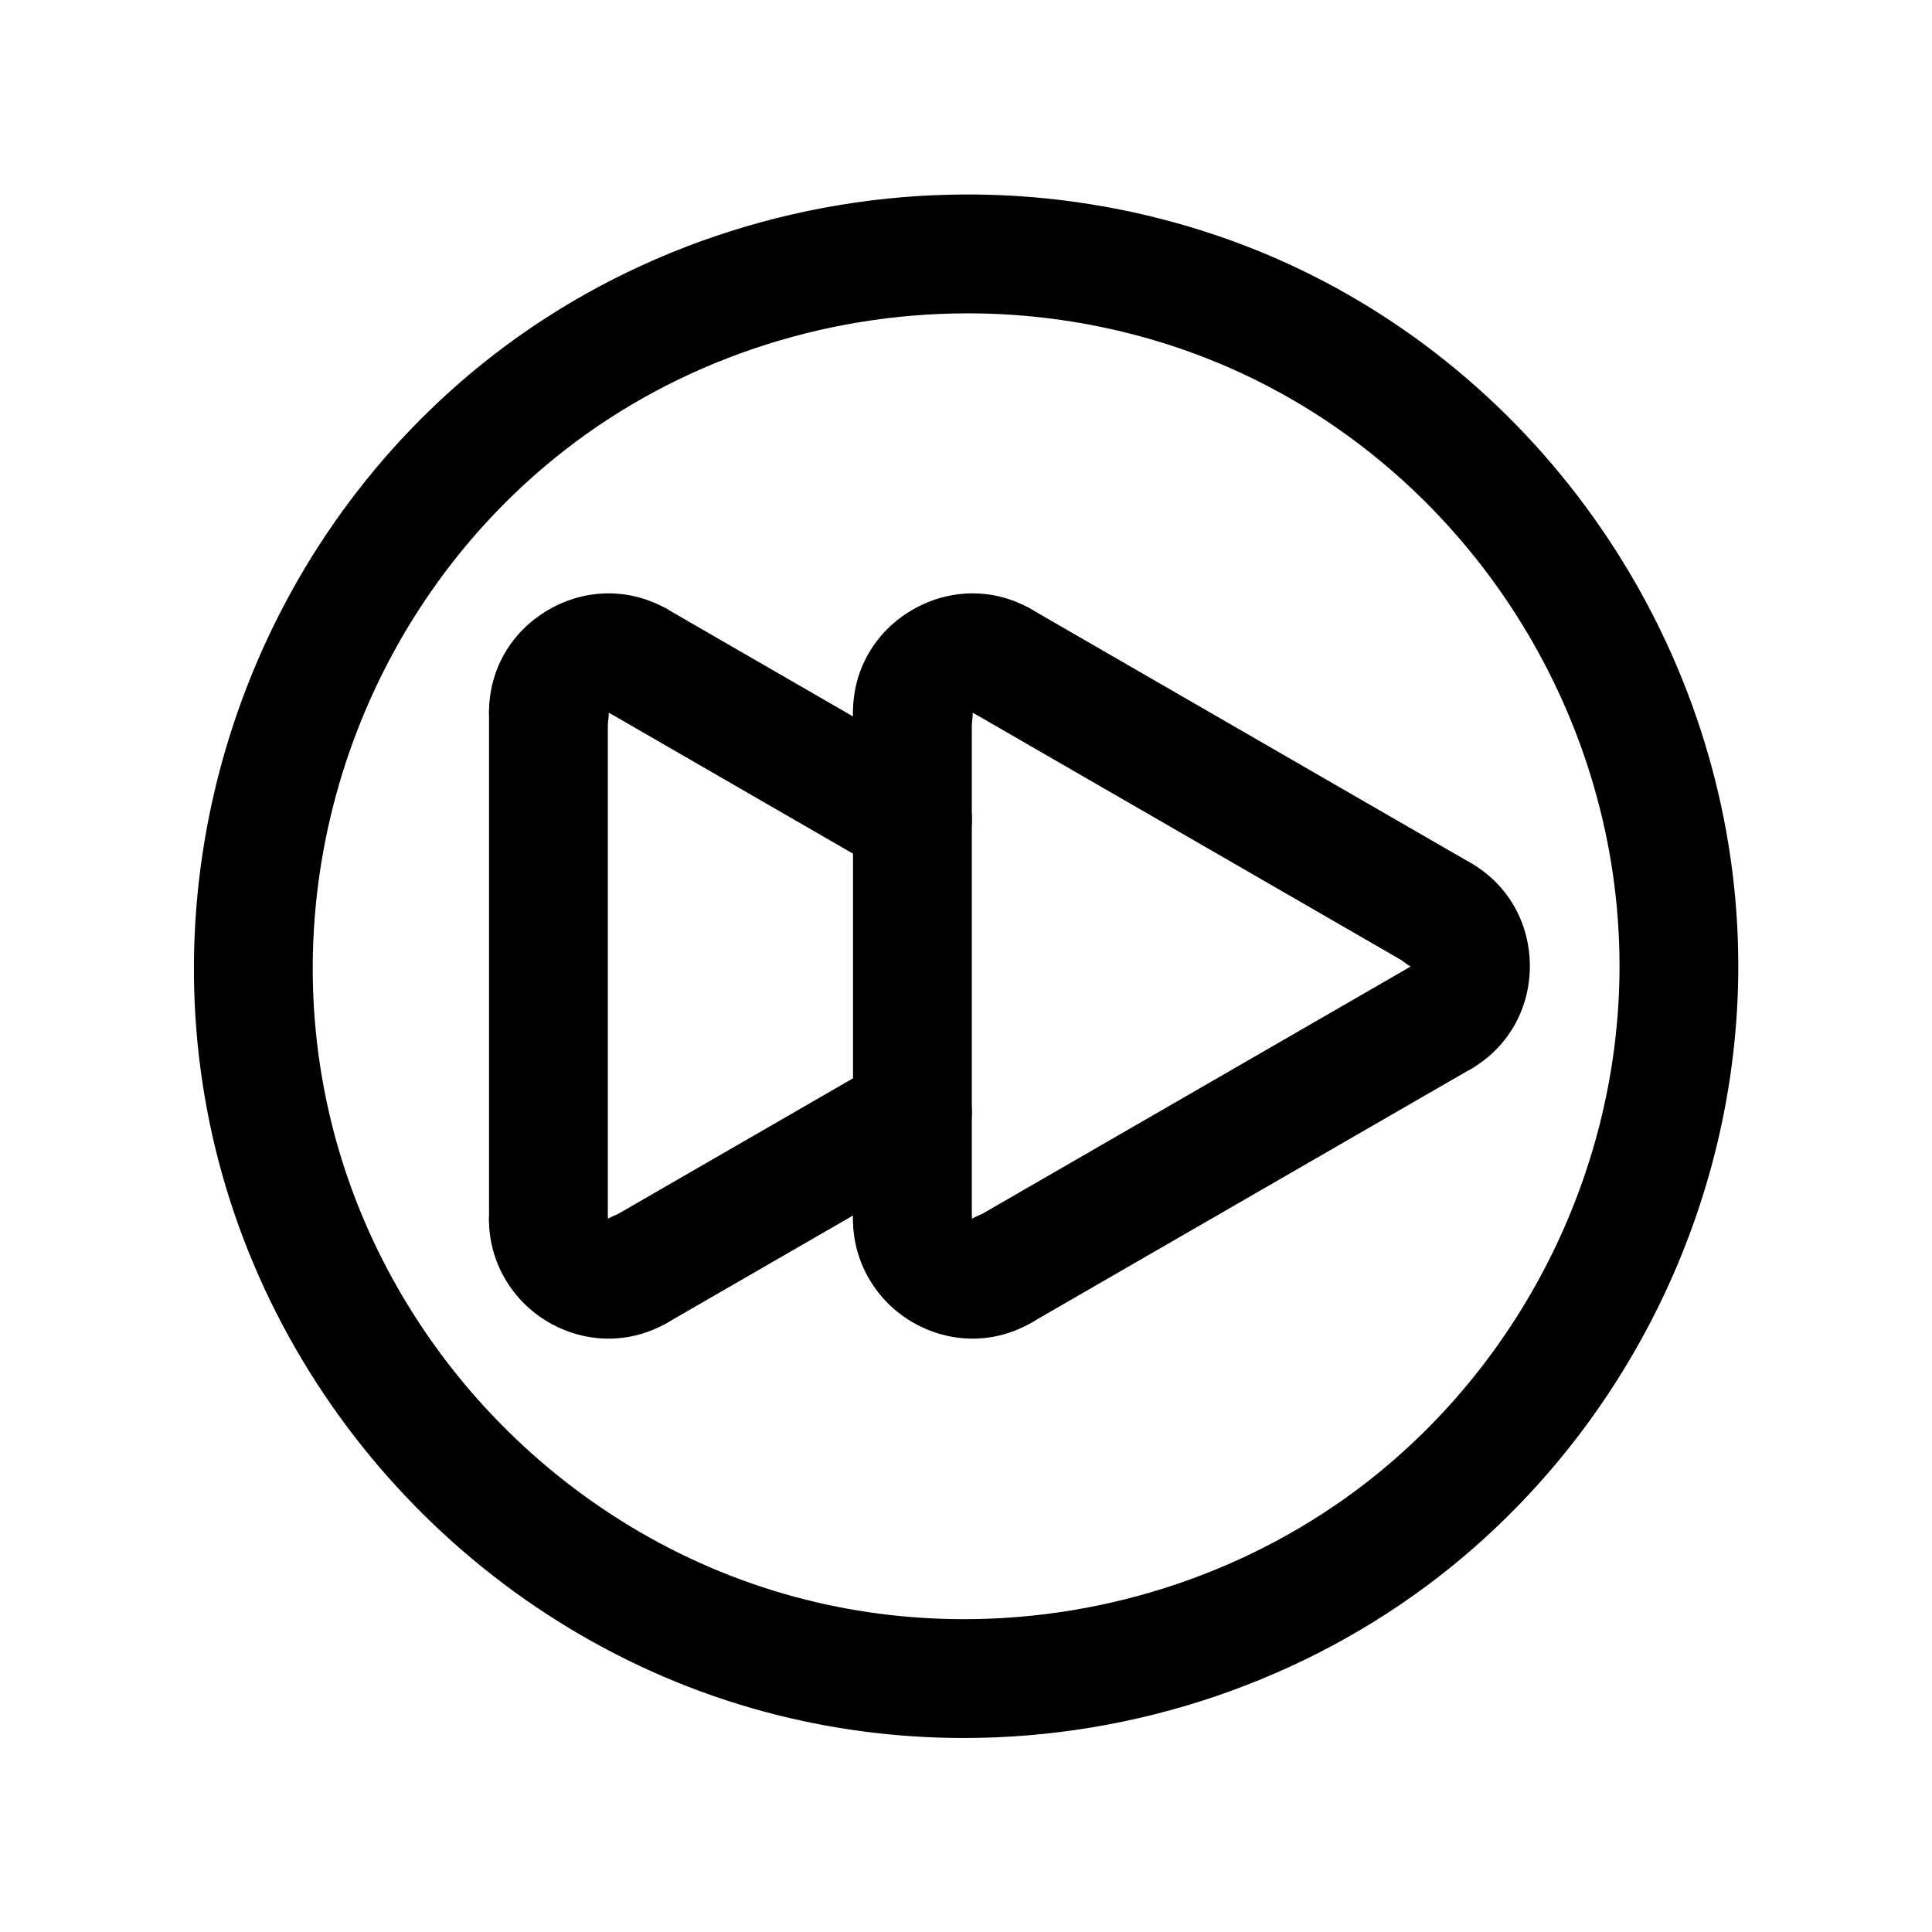 <?xml version="1.0" encoding="UTF-8"?>
<!-- Uploaded to: ICON Repo, www.svgrepo.com, Generator: ICON Repo Mixer Tools -->
<svg fill="#000000" width="800px" height="800px" version="1.1" viewBox="144 144 512 512" xmlns="http://www.w3.org/2000/svg">
 <g>
  <path d="m312.97 496.65c-5.441 0-10.73-2.824-13.648-7.871-4.344-7.535-1.762-17.16 5.762-21.508l72.848-42.051c7.543-4.367 17.152-1.77 21.508 5.762 4.344 7.535 1.762 17.16-5.762 21.508l-72.848 42.051c-2.481 1.422-5.191 2.109-7.859 2.109z"/>
  <path d="m385.79 376.89c-2.668 0-5.375-0.676-7.856-2.117l-72.848-42.059c-7.535-4.344-10.109-13.973-5.762-21.508 4.352-7.535 13.957-10.125 21.508-5.762l72.848 42.059c7.535 4.344 10.109 13.973 5.762 21.508-2.914 5.051-8.203 7.879-13.652 7.879z"/>
  <path d="m305.28 498.75c-5.422 0-10.863-1.434-15.848-4.305-9.762-5.629-15.84-16.043-15.84-27.176 0-8.59 6.894-15.328 15.484-15.477h0.262c8.375 0 15.305 6.832 15.734 15.207 7.496-4.289 17.121-1.613 21.477 5.894 4.359 7.527 1.82 17.277-5.707 21.633-4.856 2.82-10.207 4.223-15.562 4.223z"/>
  <path d="m289.34 483.01c-8.691 0-15.742-7.055-15.742-15.742v-134.54c0-8.691 7.055-15.742 15.742-15.742 8.691 0 15.742 7.055 15.742 15.742v134.54c0.004 8.703-7.043 15.746-15.742 15.746z"/>
  <path d="m289.47 348.49c-8.691 0-15.871-7.07-15.871-15.77 0-11.289 5.91-21.445 15.816-27.152 9.895-5.715 21.641-5.762 31.426-0.117 7.43 4.297 9.816 13.633 5.652 21.152-4.125 7.43-13.633 10.102-21.16 6.242-0.043 8.66-7.191 15.645-15.863 15.645z"/>
  <path d="m526.18 429.34c-5.297 0-10.43-2.793-13.414-7.723-4.394-7.242-1.977-16.816 5.078-21.461-7.469-4.375-9.934-14.074-5.59-21.578 4.352-7.527 14.051-10.188 21.586-5.84 9.77 5.652 15.594 15.855 15.586 27.293-0.008 11.422-5.84 21.609-15.602 27.246-2.441 1.402-5.062 2.062-7.644 2.062z"/>
  <path d="m525.93 402.11c-2.668 0-5.375-0.676-7.856-2.117l-116.53-67.273c-7.535-4.344-10.109-13.973-5.762-21.508 4.352-7.535 13.949-10.125 21.508-5.762l116.53 67.281c7.535 4.344 10.109 13.973 5.762 21.508-2.922 5.043-8.211 7.871-13.652 7.871z"/>
  <path d="m409.44 496.65c-5.441 0-10.73-2.824-13.648-7.871-4.344-7.535-1.762-17.16 5.762-21.508l116.53-67.273c7.543-4.359 17.152-1.77 21.508 5.762 4.344 7.535 1.762 17.16-5.762 21.508l-116.53 67.266c-2.481 1.43-5.188 2.117-7.856 2.117z"/>
  <path d="m401.75 498.75c-5.422 0-10.863-1.434-15.848-4.305-9.762-5.629-15.84-16.043-15.84-27.176 0-8.59 6.894-15.328 15.484-15.477h0.262c8.375 0 15.305 6.832 15.734 15.207 7.484-4.289 17.121-1.613 21.477 5.894 4.359 7.527 1.82 17.277-5.707 21.633-4.856 2.82-10.211 4.223-15.562 4.223z"/>
  <path d="m385.8 483.01c-8.691 0-15.742-7.055-15.742-15.742v-134.54c0-8.691 7.055-15.742 15.742-15.742 8.691 0 15.742 7.055 15.742 15.742v134.54c0.004 8.703-7.043 15.746-15.742 15.746z"/>
  <path d="m385.93 348.49c-8.691 0-15.871-7.07-15.871-15.77 0-11.289 5.91-21.445 15.816-27.152 9.895-5.715 21.641-5.762 31.426-0.117 7.43 4.297 9.816 13.633 5.652 21.152-4.125 7.43-13.633 10.102-21.16 6.242-0.039 8.66-7.195 15.645-15.863 15.645z"/>
  <path d="m399.46 604.59c-17.895 0-35.637-2.332-52.742-6.934-73.723-19.832-131.44-80.895-147.06-155.59-15.91-76.074 13.461-156.05 74.816-203.76 35.48-27.574 80.215-42.77 125.99-42.77 31.676 0 63.148 7.367 90.992 21.293 68.77 34.418 113.21 106.3 113.21 183.16 0 62.699-29.59 123.14-79.16 161.68-35.605 27.668-80.375 42.918-126.05 42.918zm1.008-377.55c-38.809 0-76.688 12.832-106.66 36.141-51.934 40.367-76.785 108.07-63.316 172.45 13.211 63.172 62.047 114.84 124.41 131.62 14.438 3.883 29.426 5.848 44.562 5.848 38.723 0 76.625-12.887 106.74-36.289 41.938-32.625 66.988-83.77 66.988-136.82 0-65.031-37.613-125.87-95.816-154.98-23.492-11.762-50.086-17.973-76.902-17.973z"/>
 </g>
</svg>